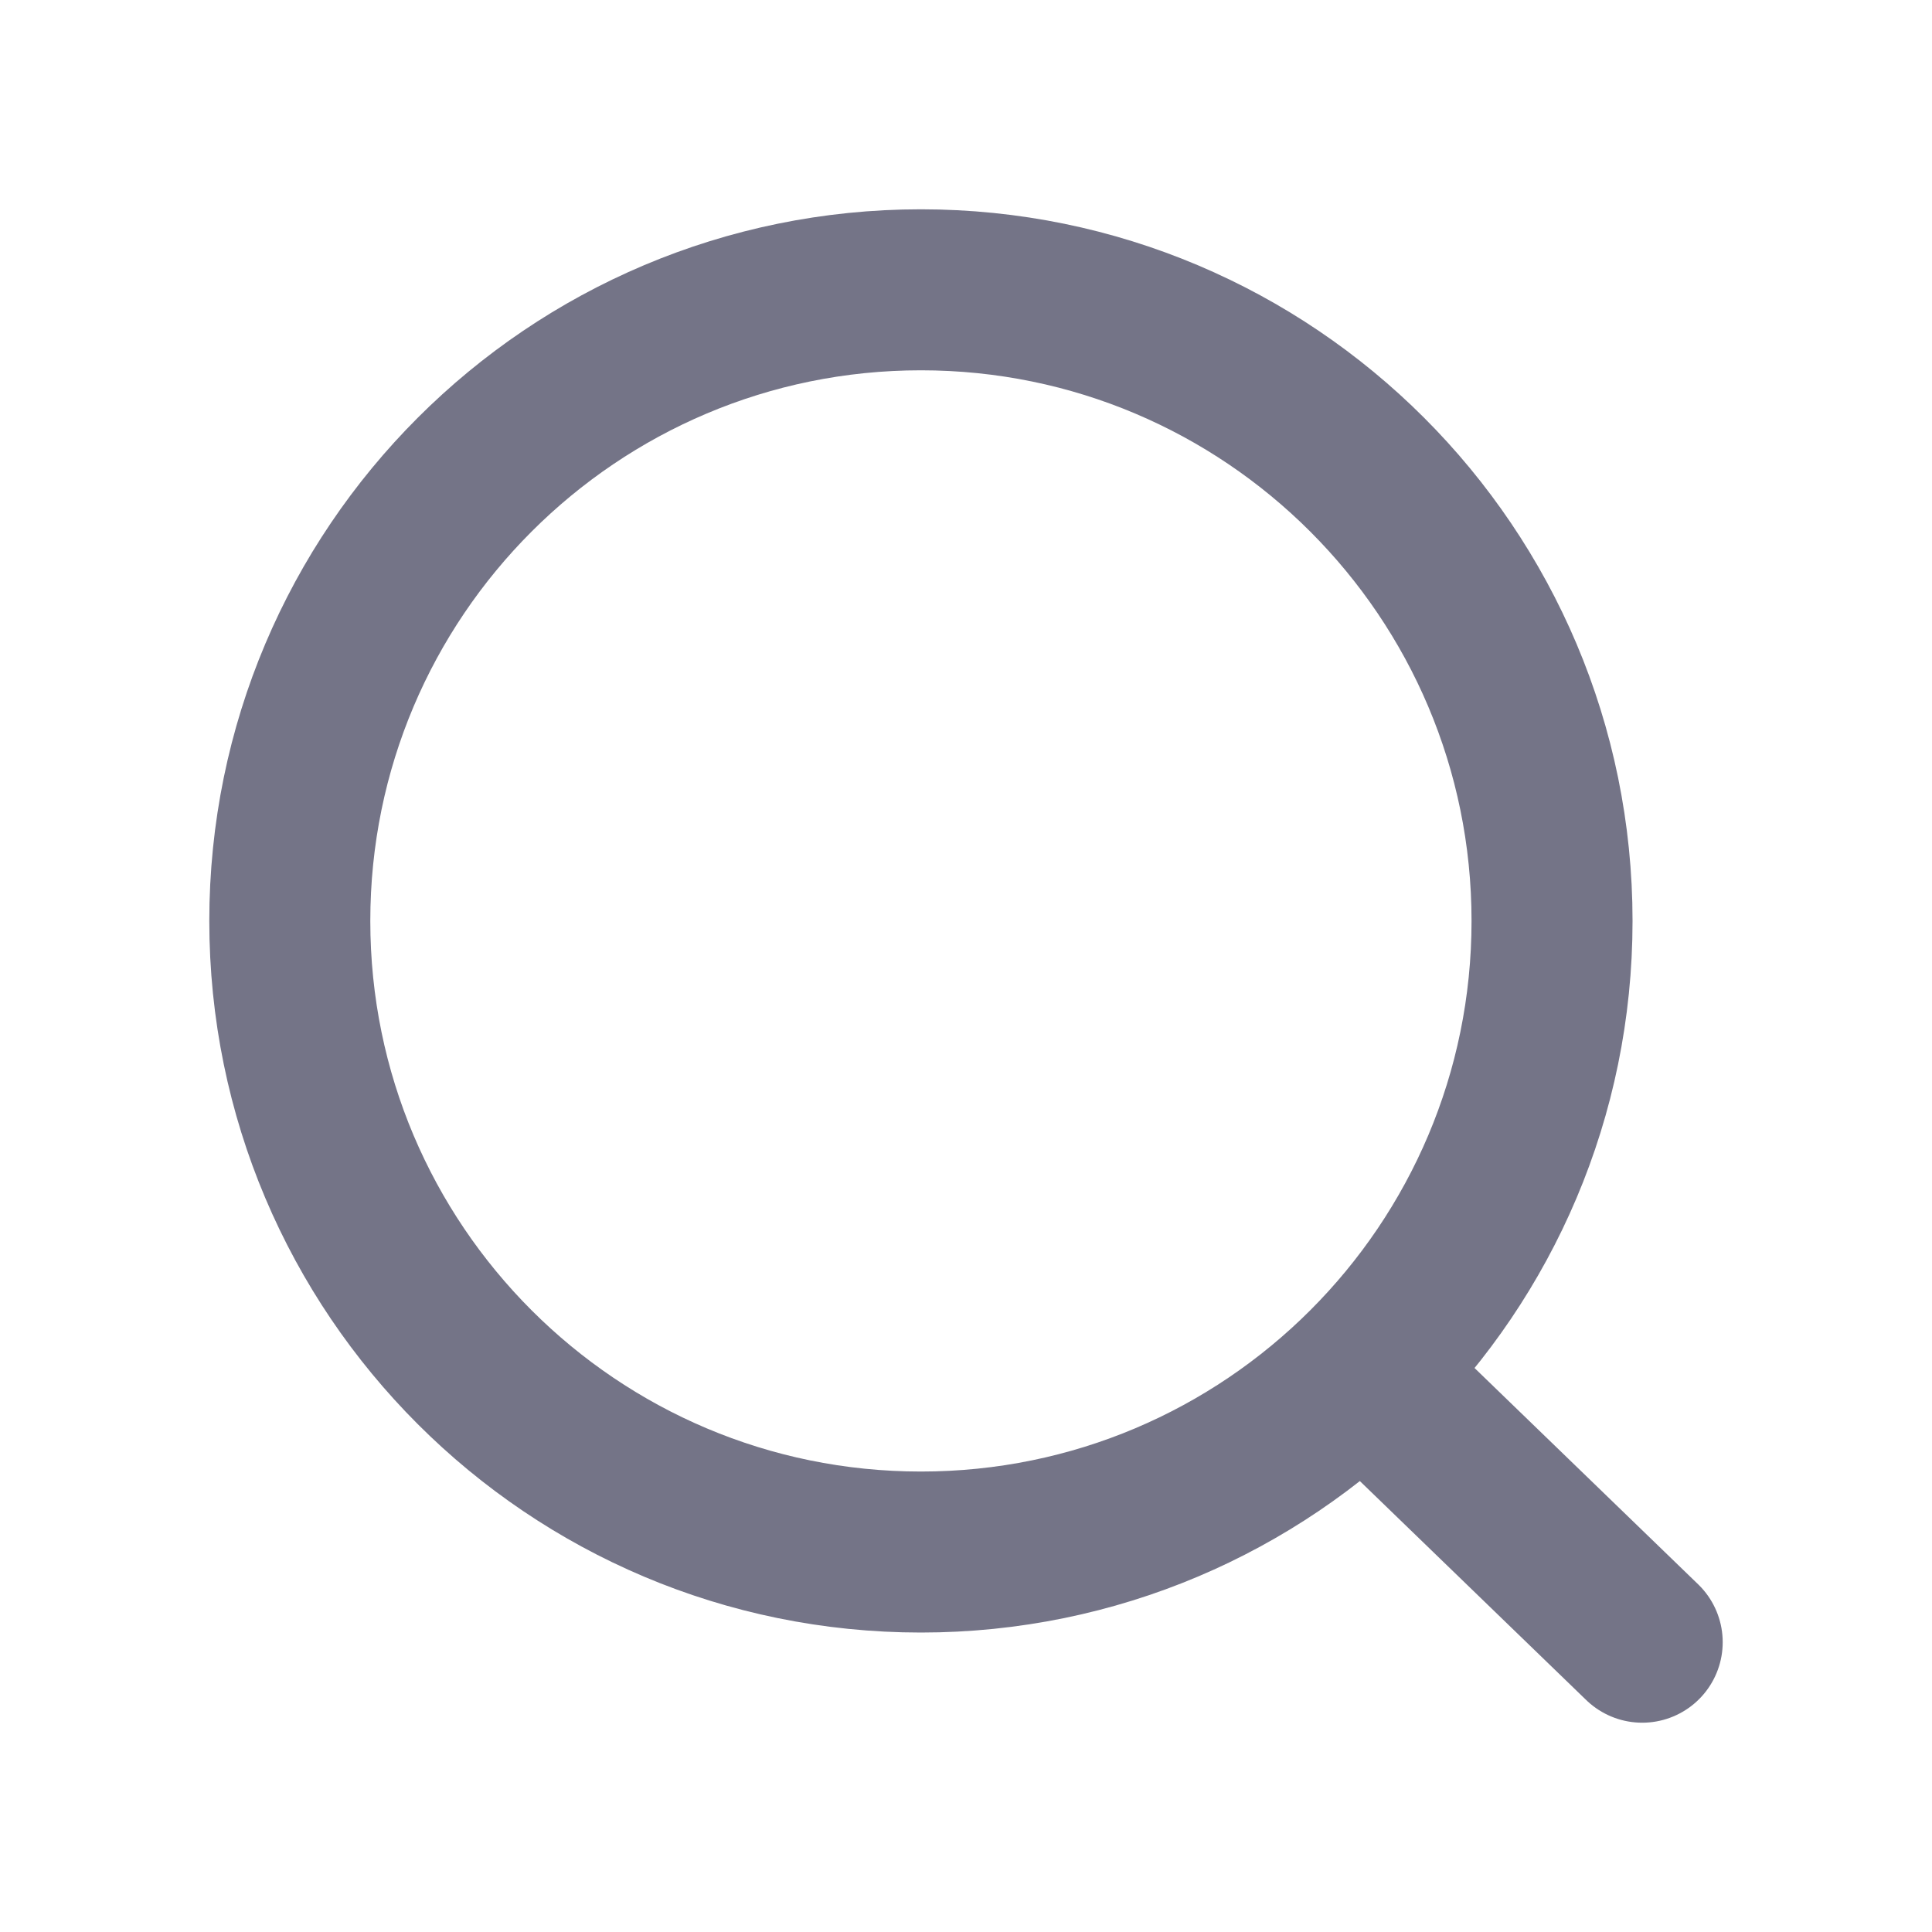 <svg width="18" height="18" viewBox="0 0 18 18" fill="none" xmlns="http://www.w3.org/2000/svg">
<path d="M12.695 12.78L15.3 15.3M14.46 8.58C14.46 11.828 11.827 14.46 8.58 14.46C5.333 14.46 2.7 11.828 2.7 8.58C2.7 5.333 5.333 2.7 8.58 2.7C11.827 2.7 14.46 5.333 14.46 8.58Z" stroke="#747487" stroke-width="1.5" stroke-linecap="round"/>
</svg>
